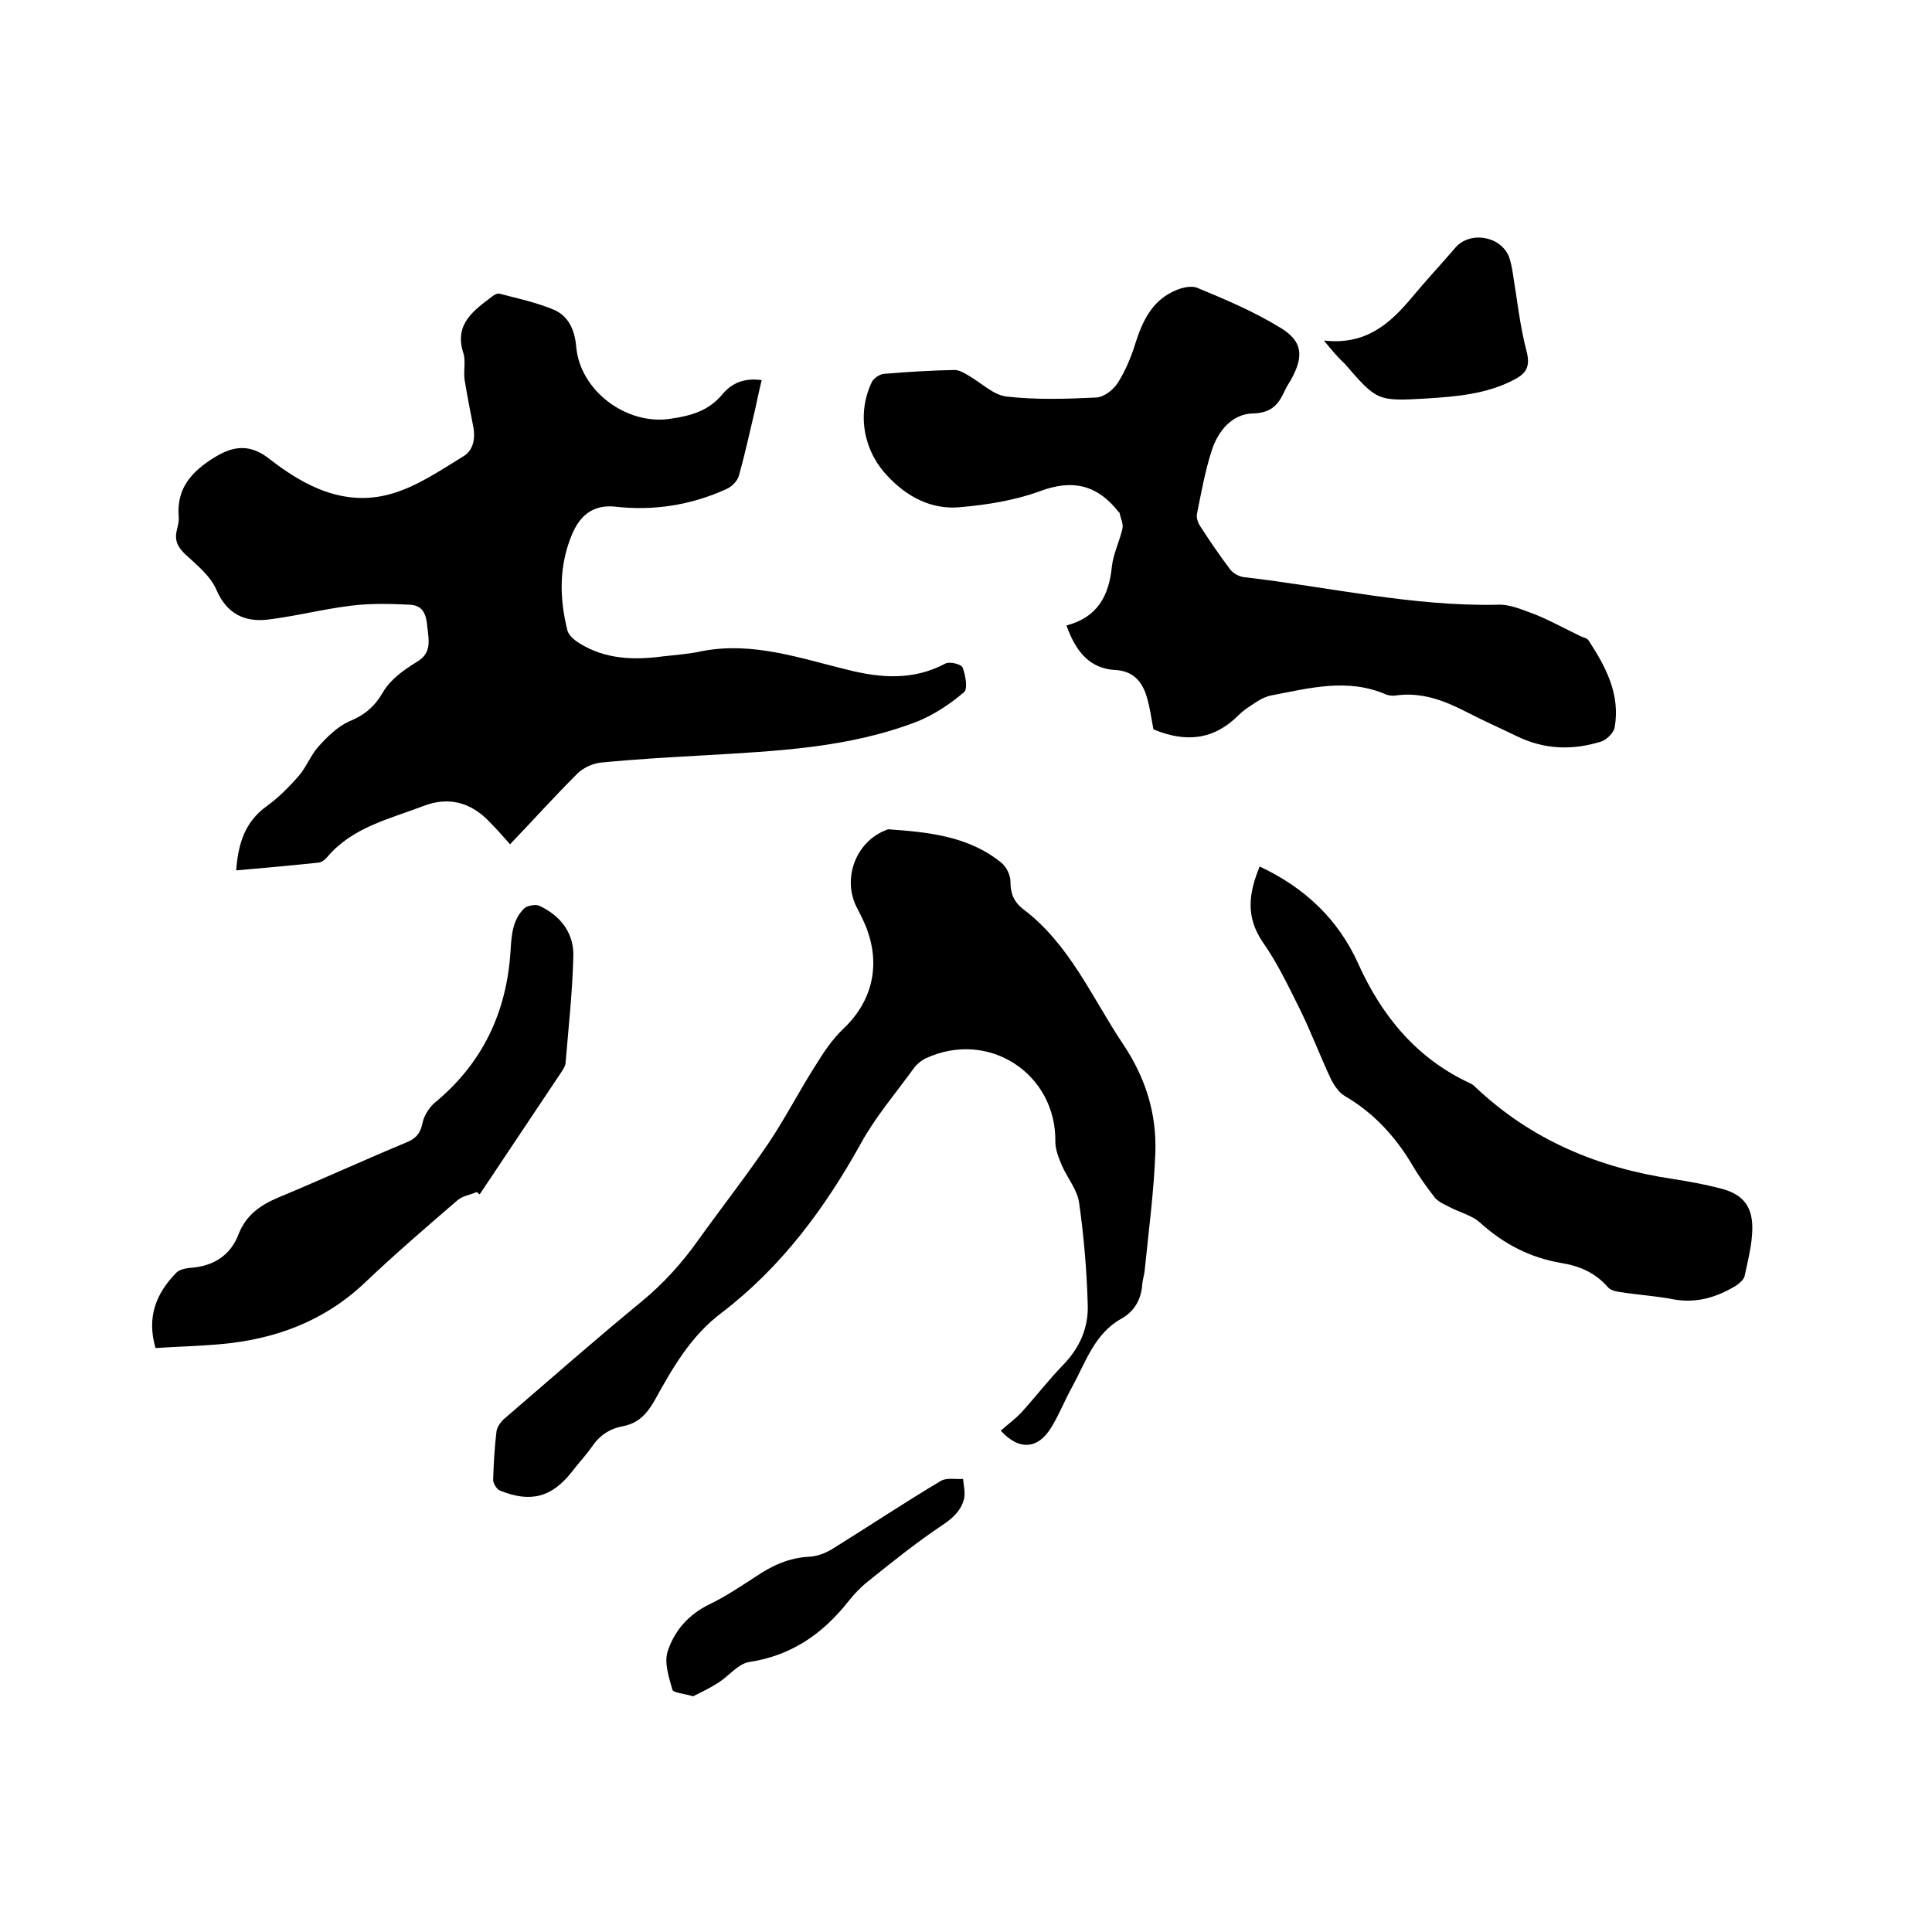 <svg enable-background="new 0 0 400 400" viewBox="0 0 400 400" xmlns="http://www.w3.org/2000/svg"><path d="m105.6 174.8c-1.5-1.7-2.9-3.3-4.4-4.8-3.9-4-8.5-5.1-13.6-3.1-7.1 2.7-14.7 4.4-19.9 10.6-.4.5-1.2 1.1-1.8 1.1-5.6.6-11.3 1.1-17 1.6.4-5.5 1.8-10 6.2-13.2 2.5-1.8 4.7-4 6.7-6.3 1.6-1.8 2.5-4.3 4.1-6.1 1.8-2 3.9-4.1 6.3-5.2 3.2-1.3 5.3-3 7.1-6.1 1.5-2.6 4.3-4.6 6.9-6.2 2.8-1.6 2.7-3.8 2.4-6.2s-.2-5.5-3.7-5.7c-4.1-.2-8.2-.3-12.2.2-5.8.7-11.6 2.2-17.4 2.9-4.8.5-8.4-1.3-10.5-6.2-1.2-2.8-4-5.1-6.4-7.3-1.6-1.5-2.3-2.9-1.8-5 .2-.9.5-1.9.4-2.8-.5-5.9 2.7-9.4 7.4-12.3 4.2-2.6 7.6-2.7 11.5.4 7.3 5.7 15.5 9.8 24.9 7.2 5.4-1.5 10.2-4.8 15.1-7.8 2.2-1.3 2.6-3.9 2-6.6-.6-3.1-1.2-6.1-1.7-9.2-.3-1.9.3-3.9-.3-5.7-1.9-6 2.3-8.8 6.1-11.7.4-.3 1-.6 1.4-.5 3.8 1 7.6 1.8 11.2 3.3 3.1 1.3 4.4 4.2 4.7 7.7.8 9.1 10.4 16.3 19.5 14.9 4.2-.6 7.9-1.6 10.8-5.1 1.9-2.3 4.5-3.4 8.1-2.9-.5 2-.9 3.9-1.3 5.8-1.1 4.6-2.1 9.3-3.4 13.9-.3 1.2-1.5 2.4-2.7 2.9-7.3 3.3-15 4.5-22.9 3.6-4.8-.5-7.4 2-9 5.8-2.7 6.5-2.6 13.2-.9 19.9.3 1 1.5 2 2.5 2.6 5.3 3.3 11.2 3.5 17.2 2.7 2.7-.3 5.5-.5 8.2-1.1 10.5-2 20.3 1.5 30.2 3.9 6.8 1.7 13.5 2.2 20.1-1.3.9-.5 3.3.1 3.6.8.6 1.6 1.1 4.4.3 5.1-2.8 2.4-6.1 4.6-9.5 6-14.3 5.6-29.5 6.2-44.6 7.1-7.1.4-14.2.8-21.2 1.5-1.7.2-3.6 1.1-4.8 2.3-4.8 4.8-9.2 9.7-13.9 14.6z"/><path d="m220.8 129.5c6.4-1.7 8.8-6.1 9.4-12.2.3-2.7 1.6-5.2 2.2-7.9.2-1-.4-2.1-.6-3.2 0-.1-.2-.1-.2-.2-4.3-5.5-9.4-6.9-16.3-4.3-5.2 1.9-10.8 2.8-16.4 3.3-6 .6-11.1-2.1-15.2-6.5-5-5.3-6.3-12.9-3.2-19.4.4-.8 1.6-1.6 2.5-1.7 4.8-.4 9.7-.7 14.6-.8 1 0 2 .6 3 1.2 2.6 1.5 5.1 4 7.8 4.3 6.1.7 12.4.5 18.6.2 1.6-.1 3.5-1.6 4.4-3 1.6-2.5 2.8-5.4 3.7-8.3 1.4-4.4 3.3-8.4 7.5-10.5 1.5-.8 3.8-1.5 5.3-.9 5.8 2.4 11.7 4.9 17.1 8.2 4.7 2.8 5 5.9 2.3 10.8-.5.8-1 1.6-1.4 2.5-1.3 2.8-2.8 4.4-6.5 4.5-4.3.1-7.2 3.6-8.5 7.6-1.4 4.3-2.2 8.8-3.1 13.3-.1.7.2 1.7.6 2.3 2 3.1 4.1 6.2 6.3 9.1.6.8 1.9 1.5 2.9 1.6 17.5 2 34.8 6.1 52.6 5.7 2.5-.1 5.1 1.1 7.6 2 3.2 1.3 6.3 3 9.4 4.5.6.3 1.4.4 1.7.9 3.6 5.5 6.6 11.2 5.4 18-.2 1.1-1.6 2.5-2.7 2.9-6 1.9-11.9 1.7-17.6-1.1-3.3-1.6-6.7-3.1-10-4.8-4.8-2.5-9.6-4.4-15.1-3.6-.6.1-1.3 0-1.9-.2-8-3.5-16-1.3-23.9.2-.9.2-1.8.6-2.6 1.1-1.4.9-2.9 1.8-4.1 3-5.1 5.1-10.9 5.7-17.6 2.9-.4-2.1-.7-4.5-1.4-6.8-1-3.3-3-5.4-6.8-5.5-4.7-.4-7.7-3.3-9.8-9.2z"/><path d="m207.2 296.2c1.6-1.4 3.1-2.5 4.3-3.8 2.9-3.2 5.6-6.7 8.6-9.8 3.5-3.6 5.3-7.8 5.1-12.6-.2-7-.8-14.1-1.8-21.1-.4-2.6-2.4-5-3.5-7.5-.7-1.6-1.4-3.4-1.4-5 .2-14.1-13.8-23.3-26.8-17.3-1 .5-2 1.3-2.6 2.2-3.7 5.1-7.9 10-10.9 15.5-7.5 13.5-16.5 25.6-28.8 35-6.4 4.8-10.2 11.5-13.9 18.2-1.6 2.8-3.4 4.7-6.6 5.3-2.7.5-4.8 1.9-6.4 4.3-1.2 1.7-2.7 3.3-4 5-4.2 5.4-8.6 6.6-15 4-.7-.3-1.4-1.5-1.4-2.2.1-3.4.3-6.8.7-10.1.2-1.1 1.1-2.2 2-2.9 9.3-8 18.5-16.1 28-23.9 4.5-3.7 8.4-8 11.8-12.8 4.8-6.7 9.9-13.2 14.5-20 3.5-5.2 6.4-10.9 9.8-16.2 1.6-2.6 3.4-5.3 5.6-7.4 5.7-5.3 7.8-12.5 5.2-20.1-.6-1.9-1.6-3.7-2.5-5.5-2.7-5.8 0-13 5.9-15.5.3-.1.6-.3.9-.3 8.3.6 16.5 1.4 23.3 6.9 1.1.9 1.9 2.6 1.9 3.9 0 2.5.7 4.2 2.6 5.7 9.7 7.3 14.3 18.4 20.8 28.1 4.6 6.9 6.9 14.3 6.6 22.4s-1.4 16.2-2.2 24.3c-.1.9-.4 1.9-.5 2.8-.2 3.1-1.5 5.6-4.3 7.2-5.6 3.1-7.4 9-10.2 14.1-1.5 2.7-2.6 5.5-4.2 8.2-2.8 4.8-6.8 5.1-10.6.9z"/><path d="m260.8 179.4c9.4 4.4 16.3 11 20.4 20.1 4.9 10.9 12.1 19.6 23 24.7.5.2.9.5 1.3.9 11.5 10.9 25.4 16.7 40.9 19 3.2.5 6.5 1.1 9.6 1.9 4.6 1.1 6.8 3.5 6.8 8.2 0 3.3-.9 6.7-1.6 10-.2.8-1.1 1.5-1.8 2-4 2.4-8.2 3.7-13 2.8-3.6-.7-7.3-.9-11-1.5-.9-.1-2-.4-2.5-1-2.6-3-5.9-4.4-9.6-5-6.5-1.1-11.9-3.9-16.8-8.3-1.7-1.6-4.4-2.2-6.6-3.4-1-.5-2.1-1-2.8-1.8-1.7-2.2-3.3-4.4-4.7-6.8-3.5-5.9-8-10.8-14-14.3-1.2-.7-2.2-2.2-2.9-3.6-2.2-4.7-4-9.5-6.3-14.2-2.4-4.8-4.7-9.7-7.8-14.1-3.5-5.2-2.9-10-.6-15.6z"/><path d="m98.7 246.8c-1.4.6-3 .8-4.1 1.8-6.5 5.6-13 11.2-19.2 17.1-8.4 7.9-18.5 11.6-29.8 12.6-4.5.4-9 .5-13.4.8-1.9-6.5.2-11.4 4.3-15.6.6-.6 1.8-.9 2.8-1 4.8-.3 8.4-2.5 10.1-7 1.6-4 4.5-6 8.3-7.6 8.9-3.7 17.6-7.7 26.5-11.4 2-.8 2.9-2 3.3-4.1.3-1.4 1.3-3 2.4-4 10-8.2 15-18.8 15.8-31.5.2-3.3.4-6.4 2.8-8.8.6-.6 2.3-.9 3.1-.6 4.5 2.1 7.3 5.7 7.1 10.7-.2 7.3-1 14.6-1.6 21.8 0 .6-.4 1.2-.7 1.7-5.7 8.5-11.4 17.1-17.1 25.6-.1-.1-.3-.3-.6-.5z"/><path d="m143.5 351.2c-2-.6-4.1-.7-4.3-1.4-.7-2.5-1.7-5.5-1-7.8 1.4-4.4 4.4-7.8 8.8-9.9 3.3-1.6 6.4-3.7 9.5-5.7 3.4-2.3 6.9-3.9 11.1-4.1 1.8-.1 3.7-.9 5.2-1.9 7.4-4.6 14.6-9.4 22-13.8 1.2-.7 3-.3 4.6-.4.1 1.4.5 2.8.2 4.1-.6 2.4-2.2 3.9-4.4 5.4-5.4 3.6-10.5 7.7-15.6 11.8-1.5 1.2-2.8 2.6-4 4.1-5.3 6.7-11.8 11.2-20.5 12.5-2.3.4-4.2 2.9-6.4 4.3-1.7 1.1-3.6 2-5.2 2.8z"/><path d="m274.1 70.5c8.6 1 13.6-3.4 18.2-8.9 2.9-3.5 6-6.8 9-10.3s9.3-2.5 11.1 1.8c.4 1.1.6 2.2.8 3.4.9 5.5 1.5 11.1 2.9 16.4.8 3.2-.3 4.5-2.6 5.7-5.7 3-11.9 3.5-18.1 3.9-10.3.6-10.3.5-17-7.2-1.4-1.3-2.6-2.7-4.3-4.8z"/></svg>